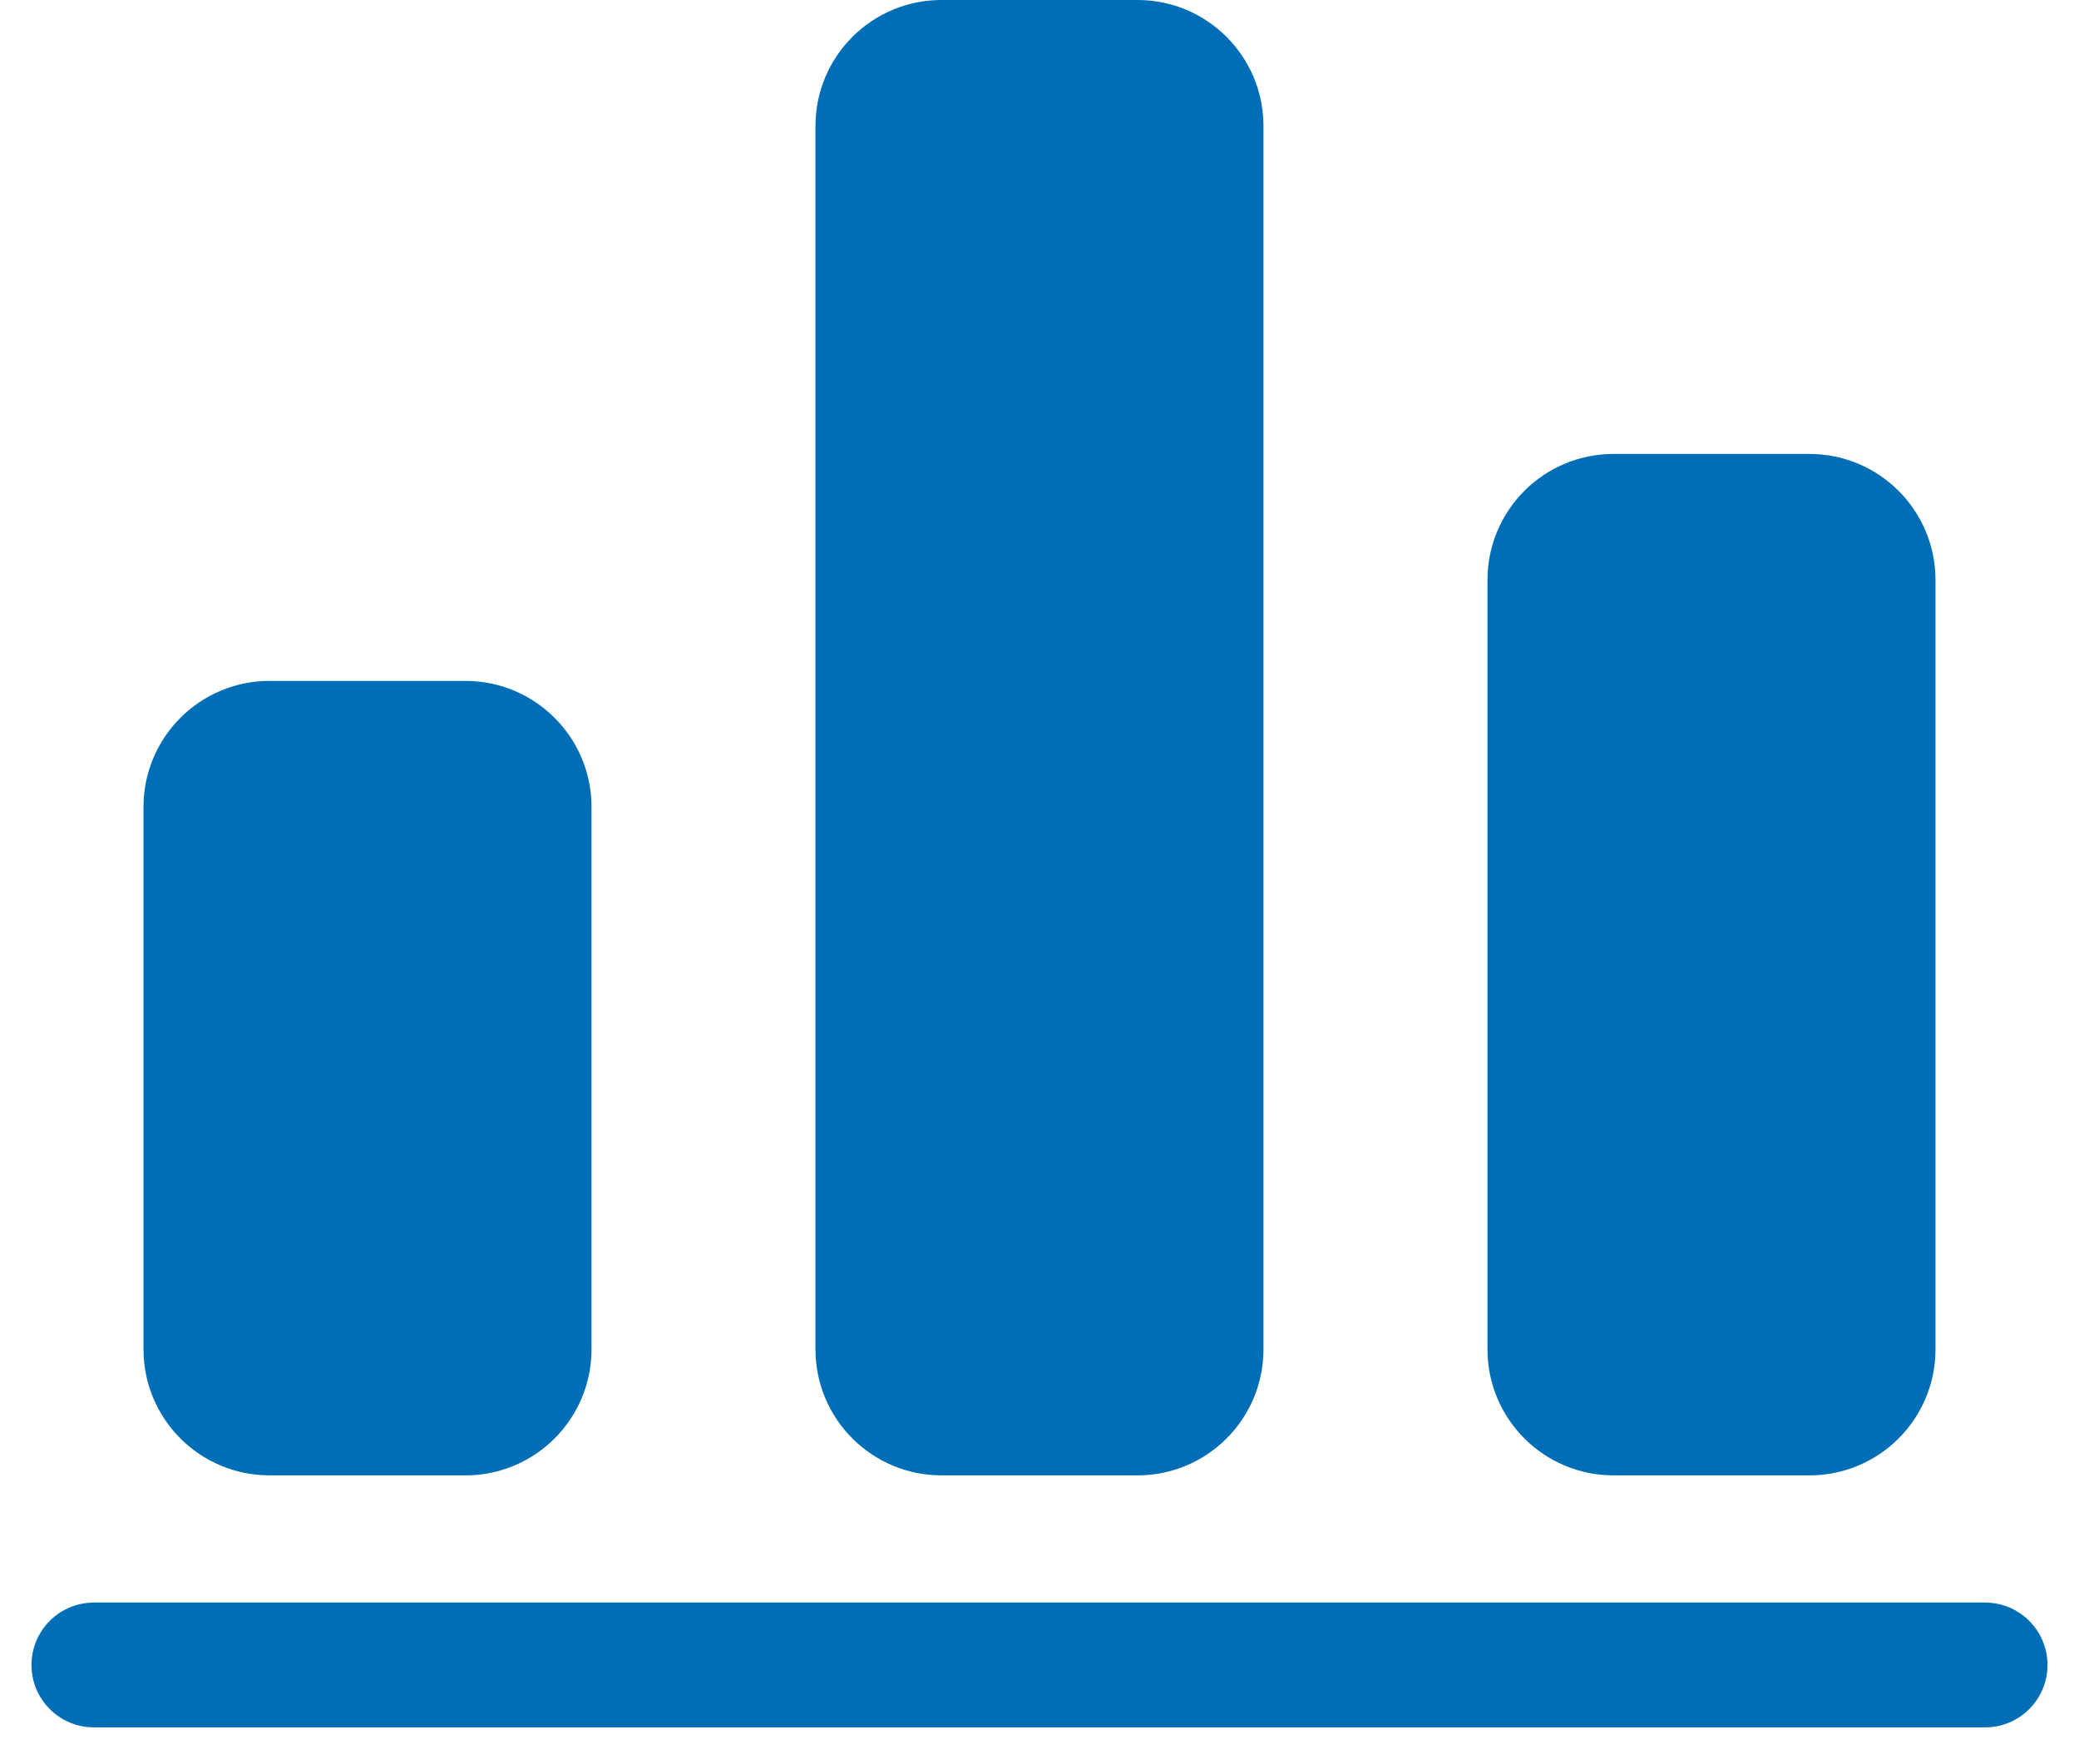 <svg width="33" height="28" viewBox="0 0 33 28" fill="none" xmlns="http://www.w3.org/2000/svg">
<path d="M20.055 2C20.055 0.895 19.16 -7.62939e-05 18.055 -7.62939e-05H14.944C13.84 -7.62939e-05 12.944 0.895 12.944 2V21.416C12.944 22.521 13.84 23.416 14.944 23.416H18.056C19.16 23.416 20.055 22.521 20.055 21.416V2ZM23.611 9.205C23.611 8.1 24.506 7.205 25.611 7.205H28.722C29.827 7.205 30.722 8.1 30.722 9.205V21.416C30.722 22.521 29.827 23.416 28.722 23.416H25.611C24.506 23.416 23.611 22.521 23.611 21.416V9.205ZM0.5 26.426C0.5 25.878 0.944 25.435 1.491 25.435H31.509C32.056 25.435 32.5 25.878 32.5 26.426C32.5 26.973 32.056 27.416 31.509 27.416H1.491C0.944 27.416 0.5 26.973 0.5 26.426ZM2.278 12.807C2.278 11.703 3.173 10.807 4.278 10.807H7.389C8.493 10.807 9.389 11.703 9.389 12.807V21.416C9.389 22.521 8.493 23.416 7.389 23.416H4.278C3.173 23.416 2.278 22.521 2.278 21.416V12.807Z" fill="#006EB6"/>
</svg>
